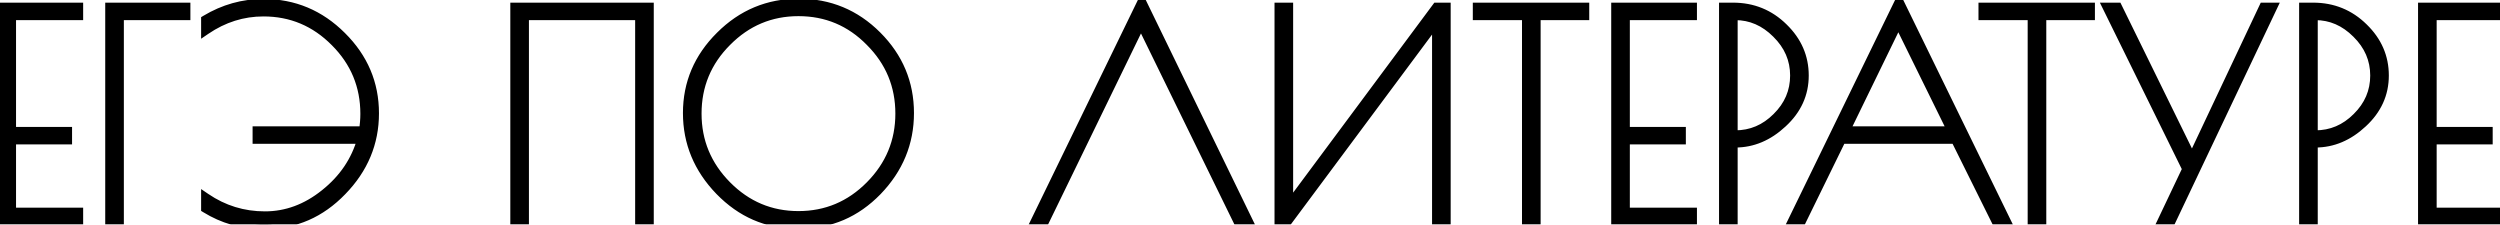 <?xml version="1.0" encoding="UTF-8"?> <svg xmlns="http://www.w3.org/2000/svg" width="334" height="30" viewBox="0 0 334 30" fill="none"><mask id="path-1-outside-1_195_1732" maskUnits="userSpaceOnUse" x="-0.867" y="-1.536" width="336" height="33" fill="black"><rect fill="white" x="-0.867" y="-1.536" width="336" height="33"></rect><path d="M10.492 2.072H1.526V17.573H9.01V18.674H1.526V28.362H10.492V29.464H0.272V0.971H10.492V2.072ZM24.82 2.072H15.93V29.464H14.676V0.971H24.82V2.072ZM35.198 0.477C39.251 0.477 42.733 1.933 45.646 4.846C48.558 7.733 50.014 11.165 50.014 15.141C50.014 19.092 48.571 22.549 45.684 25.513C42.822 28.476 39.428 29.957 35.502 29.957H34.932C32.273 29.957 29.791 29.248 27.486 27.83V26.424C29.867 28.045 32.501 28.856 35.388 28.856C38.275 28.856 40.947 27.868 43.404 25.892C45.886 23.917 47.532 21.486 48.343 18.598H34.362V17.497H48.571C48.697 16.686 48.761 15.926 48.761 15.217C48.761 11.469 47.431 8.265 44.772 5.606C42.112 2.921 38.921 1.579 35.198 1.579C32.438 1.579 29.867 2.389 27.486 4.01V2.642C29.892 1.199 32.463 0.477 35.198 0.477ZM68.795 0.971H86.726V29.464H85.473V2.072H70.049V29.464H68.795V0.971ZM106.37 29.919C102.444 29.919 99.038 28.438 96.151 25.475C93.289 22.511 91.858 19.054 91.858 15.103C91.858 11.127 93.314 7.695 96.227 4.808C99.139 1.895 102.634 0.439 106.712 0.439C110.79 0.439 114.272 1.883 117.159 4.77C120.047 7.657 121.49 11.102 121.49 15.103C121.49 19.08 120.059 22.549 117.197 25.513C114.335 28.451 110.916 29.919 106.94 29.919H106.37ZM120.237 15.179C120.237 11.431 118.907 8.227 116.248 5.568C113.614 2.883 110.422 1.541 106.674 1.541C102.951 1.541 99.76 2.883 97.1 5.568C94.441 8.227 93.111 11.431 93.111 15.179C93.111 18.902 94.441 22.106 97.1 24.791C99.76 27.476 102.951 28.818 106.674 28.818C110.397 28.818 113.588 27.476 116.248 24.791C118.907 22.106 120.237 18.902 120.237 15.179ZM152.547 0.325L166.718 29.464H165.35L152.433 3.06L139.592 29.464H138.377L152.547 0.325ZM193.193 0.971V29.464H191.939V2.756L172.07 29.464H170.893V0.971H172.146V27.602L191.939 0.971H193.193ZM211.706 0.971V2.072H205.21V29.464H203.956V2.072H197.384V0.971H211.706ZM226.095 2.072H217.13V17.573H224.614V18.674H217.13V28.362H226.095V29.464H215.876V0.971H226.095V2.072ZM230.28 0.971H231.533C234.167 0.971 236.409 1.883 238.258 3.706C240.106 5.504 241.031 7.632 241.031 10.088C241.031 12.545 240.068 14.66 238.144 16.433C236.244 18.206 234.142 19.092 231.837 19.092H231.533V29.464H230.28V0.971ZM231.533 18.029H231.837C233.965 18.029 235.814 17.243 237.384 15.673C238.979 14.103 239.777 12.241 239.777 10.088C239.777 7.936 238.967 6.061 237.346 4.466C235.75 2.87 233.914 2.072 231.837 2.072H231.533V18.029ZM253.727 0.287L267.974 29.464H266.644L261.25 18.598H246.015L240.697 29.464H239.519L253.727 0.287ZM253.613 2.908L246.509 17.497H260.794L253.613 2.908ZM279.264 0.971V2.072H272.767V29.464H271.514V2.072H264.941V0.971H279.264ZM303.607 0.971L290.082 29.464H288.904L292.171 22.587L281.534 0.971H282.902L292.855 21.258L302.429 0.971H303.607ZM307.78 0.971H309.034C311.668 0.971 313.909 1.883 315.758 3.706C317.607 5.504 318.531 7.632 318.531 10.088C318.531 12.545 317.569 14.66 315.644 16.433C313.745 18.206 311.642 19.092 309.338 19.092H309.034V29.464H307.78V0.971ZM309.034 18.029H309.338C311.465 18.029 313.314 17.243 314.884 15.673C316.48 14.103 317.278 12.241 317.278 10.088C317.278 7.936 316.467 6.061 314.846 4.466C313.251 2.87 311.415 2.072 309.338 2.072H309.034V18.029ZM333.887 2.072H324.922V17.573H332.406V18.674H324.922V28.362H333.887V29.464H323.668V0.971H333.887V2.072Z"></path></mask><path d="M10.492 2.072H1.526V17.573H9.01V18.674H1.526V28.362H10.492V29.464H0.272V0.971H10.492V2.072ZM24.82 2.072H15.93V29.464H14.676V0.971H24.82V2.072ZM35.198 0.477C39.251 0.477 42.733 1.933 45.646 4.846C48.558 7.733 50.014 11.165 50.014 15.141C50.014 19.092 48.571 22.549 45.684 25.513C42.822 28.476 39.428 29.957 35.502 29.957H34.932C32.273 29.957 29.791 29.248 27.486 27.83V26.424C29.867 28.045 32.501 28.856 35.388 28.856C38.275 28.856 40.947 27.868 43.404 25.892C45.886 23.917 47.532 21.486 48.343 18.598H34.362V17.497H48.571C48.697 16.686 48.761 15.926 48.761 15.217C48.761 11.469 47.431 8.265 44.772 5.606C42.112 2.921 38.921 1.579 35.198 1.579C32.438 1.579 29.867 2.389 27.486 4.01V2.642C29.892 1.199 32.463 0.477 35.198 0.477ZM68.795 0.971H86.726V29.464H85.473V2.072H70.049V29.464H68.795V0.971ZM106.37 29.919C102.444 29.919 99.038 28.438 96.151 25.475C93.289 22.511 91.858 19.054 91.858 15.103C91.858 11.127 93.314 7.695 96.227 4.808C99.139 1.895 102.634 0.439 106.712 0.439C110.79 0.439 114.272 1.883 117.159 4.77C120.047 7.657 121.49 11.102 121.49 15.103C121.49 19.08 120.059 22.549 117.197 25.513C114.335 28.451 110.916 29.919 106.94 29.919H106.37ZM120.237 15.179C120.237 11.431 118.907 8.227 116.248 5.568C113.614 2.883 110.422 1.541 106.674 1.541C102.951 1.541 99.76 2.883 97.1 5.568C94.441 8.227 93.111 11.431 93.111 15.179C93.111 18.902 94.441 22.106 97.1 24.791C99.76 27.476 102.951 28.818 106.674 28.818C110.397 28.818 113.588 27.476 116.248 24.791C118.907 22.106 120.237 18.902 120.237 15.179ZM152.547 0.325L166.718 29.464H165.35L152.433 3.06L139.592 29.464H138.377L152.547 0.325ZM193.193 0.971V29.464H191.939V2.756L172.07 29.464H170.893V0.971H172.146V27.602L191.939 0.971H193.193ZM211.706 0.971V2.072H205.21V29.464H203.956V2.072H197.384V0.971H211.706ZM226.095 2.072H217.13V17.573H224.614V18.674H217.13V28.362H226.095V29.464H215.876V0.971H226.095V2.072ZM230.28 0.971H231.533C234.167 0.971 236.409 1.883 238.258 3.706C240.106 5.504 241.031 7.632 241.031 10.088C241.031 12.545 240.068 14.66 238.144 16.433C236.244 18.206 234.142 19.092 231.837 19.092H231.533V29.464H230.28V0.971ZM231.533 18.029H231.837C233.965 18.029 235.814 17.243 237.384 15.673C238.979 14.103 239.777 12.241 239.777 10.088C239.777 7.936 238.967 6.061 237.346 4.466C235.75 2.87 233.914 2.072 231.837 2.072H231.533V18.029ZM253.727 0.287L267.974 29.464H266.644L261.25 18.598H246.015L240.697 29.464H239.519L253.727 0.287ZM253.613 2.908L246.509 17.497H260.794L253.613 2.908ZM279.264 0.971V2.072H272.767V29.464H271.514V2.072H264.941V0.971H279.264ZM303.607 0.971L290.082 29.464H288.904L292.171 22.587L281.534 0.971H282.902L292.855 21.258L302.429 0.971H303.607ZM307.78 0.971H309.034C311.668 0.971 313.909 1.883 315.758 3.706C317.607 5.504 318.531 7.632 318.531 10.088C318.531 12.545 317.569 14.66 315.644 16.433C313.745 18.206 311.642 19.092 309.338 19.092H309.034V29.464H307.78V0.971ZM309.034 18.029H309.338C311.465 18.029 313.314 17.243 314.884 15.673C316.48 14.103 317.278 12.241 317.278 10.088C317.278 7.936 316.467 6.061 314.846 4.466C313.251 2.87 311.415 2.072 309.338 2.072H309.034V18.029ZM333.887 2.072H324.922V17.573H332.406V18.674H324.922V28.362H333.887V29.464H323.668V0.971H333.887V2.072Z" fill="black"></path><path d="M10.492 2.072V2.689H11.109V2.072H10.492ZM1.526 2.072V1.456H0.909V2.072H1.526ZM1.526 17.573H0.909V18.189H1.526V17.573ZM9.01 17.573H9.627V16.956H9.01V17.573ZM9.01 18.674V19.291H9.627V18.674H9.01ZM1.526 18.674V18.058H0.909V18.674H1.526ZM1.526 28.362H0.909V28.979H1.526V28.362ZM10.492 28.362H11.109V27.745H10.492V28.362ZM10.492 29.464V30.08H11.109V29.464H10.492ZM0.272 29.464H-0.344V30.08H0.272V29.464ZM0.272 0.971V0.354H-0.344V0.971H0.272ZM10.492 0.971H11.109V0.354H10.492V0.971ZM10.492 1.456H1.526V2.689H10.492V1.456ZM0.909 2.072V17.573H2.143V2.072H0.909ZM1.526 18.189H9.01V16.956H1.526V18.189ZM8.393 17.573V18.674H9.627V17.573H8.393ZM9.01 18.058H1.526V19.291H9.01V18.058ZM0.909 18.674V28.362H2.143V18.674H0.909ZM1.526 28.979H10.492V27.745H1.526V28.979ZM9.875 28.362V29.464H11.109V28.362H9.875ZM10.492 28.847H0.272V30.08H10.492V28.847ZM0.889 29.464V0.971H-0.344V29.464H0.889ZM0.272 1.588H10.492V0.354H0.272V1.588ZM9.875 0.971V2.072H11.109V0.971H9.875ZM24.82 2.072V2.689H25.436V2.072H24.82ZM15.93 2.072V1.456H15.313V2.072H15.93ZM15.93 29.464V30.08H16.547V29.464H15.93ZM14.676 29.464H14.059V30.08H14.676V29.464ZM14.676 0.971V0.354H14.059V0.971H14.676ZM24.82 0.971H25.436V0.354H24.82V0.971ZM24.82 1.456H15.93V2.689H24.82V1.456ZM15.313 2.072V29.464H16.547V2.072H15.313ZM15.93 28.847H14.676V30.08H15.93V28.847ZM15.293 29.464V0.971H14.059V29.464H15.293ZM14.676 1.588H24.82V0.354H14.676V1.588ZM24.203 0.971V2.072H25.436V0.971H24.203ZM45.646 4.846L45.209 5.282L45.211 5.284L45.646 4.846ZM45.684 25.513L45.242 25.082L45.24 25.084L45.684 25.513ZM27.486 27.83H26.869V28.175L27.163 28.355L27.486 27.83ZM27.486 26.424L27.833 25.915L26.869 25.258V26.424H27.486ZM43.404 25.892L43.02 25.41L43.018 25.412L43.404 25.892ZM48.343 18.598L48.937 18.765L49.157 17.982H48.343V18.598ZM34.362 18.598H33.746V19.215H34.362V18.598ZM34.362 17.497V16.88H33.746V17.497H34.362ZM48.571 17.497V18.113H49.099L49.18 17.592L48.571 17.497ZM44.772 5.606L44.334 6.04L44.336 6.042L44.772 5.606ZM27.486 4.01H26.869V5.176L27.833 4.52L27.486 4.01ZM27.486 2.642L27.169 2.113L26.869 2.293V2.642H27.486ZM35.198 1.094C39.084 1.094 42.41 2.483 45.209 5.282L46.082 4.41C43.056 1.383 39.417 -0.14 35.198 -0.14V1.094ZM45.211 5.284C48.011 8.059 49.398 11.335 49.398 15.141H50.631C50.631 10.995 49.105 7.407 46.08 4.408L45.211 5.284ZM49.398 15.141C49.398 18.923 48.023 22.228 45.242 25.082L46.125 25.943C49.119 22.871 50.631 19.261 50.631 15.141H49.398ZM45.24 25.084C42.488 27.934 39.252 29.341 35.502 29.341V30.574C39.604 30.574 43.156 29.018 46.127 25.941L45.24 25.084ZM35.502 29.341H34.932V30.574H35.502V29.341ZM34.932 29.341C32.389 29.341 30.019 28.664 27.809 27.305L27.163 28.355C29.563 29.832 32.157 30.574 34.932 30.574V29.341ZM28.103 27.83V26.424H26.869V27.83H28.103ZM27.139 26.934C29.622 28.625 32.377 29.473 35.388 29.473V28.239C32.624 28.239 30.111 27.466 27.833 25.915L27.139 26.934ZM35.388 29.473C38.429 29.473 41.235 28.428 43.791 26.373L43.018 25.412C40.66 27.308 38.122 28.239 35.388 28.239V29.473ZM43.788 26.375C46.365 24.324 48.089 21.785 48.937 18.765L47.749 18.432C46.976 21.187 45.407 23.51 43.02 25.41L43.788 26.375ZM48.343 17.982H34.362V19.215H48.343V17.982ZM34.979 18.598V17.497H33.746V18.598H34.979ZM34.362 18.113H48.571V16.88H34.362V18.113ZM49.18 17.592C49.311 16.755 49.378 15.963 49.378 15.217H48.144C48.144 15.89 48.084 16.618 47.961 17.401L49.18 17.592ZM49.378 15.217C49.378 11.305 47.983 7.944 45.208 5.169L44.336 6.042C46.88 8.586 48.144 11.633 48.144 15.217H49.378ZM45.21 5.172C42.437 2.372 39.089 0.962 35.198 0.962V2.195C38.754 2.195 41.788 3.47 44.334 6.04L45.21 5.172ZM35.198 0.962C32.308 0.962 29.617 1.813 27.139 3.5L27.833 4.52C30.116 2.965 32.567 2.195 35.198 2.195V0.962ZM28.103 4.01V2.642H26.869V4.01H28.103ZM27.803 3.171C30.116 1.784 32.578 1.094 35.198 1.094V-0.14C32.348 -0.14 29.668 0.614 27.169 2.113L27.803 3.171ZM68.795 0.971V0.354H68.178V0.971H68.795ZM86.726 0.971H87.343V0.354H86.726V0.971ZM86.726 29.464V30.08H87.343V29.464H86.726ZM85.473 29.464H84.856V30.08H85.473V29.464ZM85.473 2.072H86.09V1.456H85.473V2.072ZM70.049 2.072V1.456H69.432V2.072H70.049ZM70.049 29.464V30.08H70.665V29.464H70.049ZM68.795 29.464H68.178V30.08H68.795V29.464ZM68.795 1.588H86.726V0.354H68.795V1.588ZM86.109 0.971V29.464H87.343V0.971H86.109ZM86.726 28.847H85.473V30.08H86.726V28.847ZM86.09 29.464V2.072H84.856V29.464H86.09ZM85.473 1.456H70.049V2.689H85.473V1.456ZM69.432 2.072V29.464H70.665V2.072H69.432ZM70.049 28.847H68.795V30.08H70.049V28.847ZM69.412 29.464V0.971H68.178V29.464H69.412ZM96.151 25.475L95.707 25.903L95.709 25.905L96.151 25.475ZM96.227 4.808L96.661 5.246L96.663 5.244L96.227 4.808ZM117.159 4.77L116.723 5.206L116.723 5.206L117.159 4.77ZM117.197 25.513L117.639 25.943L117.641 25.941L117.197 25.513ZM116.248 5.568L115.807 6L115.811 6.004L116.248 5.568ZM97.1 5.568L97.537 6.004L97.539 6.002L97.1 5.568ZM97.1 24.791L96.662 25.225L96.662 25.225L97.1 24.791ZM116.248 24.791L116.686 25.225L116.686 25.225L116.248 24.791ZM106.37 29.303C102.621 29.303 99.371 27.895 96.592 25.044L95.709 25.905C98.705 28.98 102.268 30.536 106.37 30.536V29.303ZM96.594 25.046C93.838 22.192 92.475 18.887 92.475 15.103H91.241C91.241 19.221 92.739 22.83 95.707 25.903L96.594 25.046ZM92.475 15.103C92.475 11.297 93.861 8.021 96.661 5.246L95.792 4.37C92.767 7.369 91.241 10.957 91.241 15.103H92.475ZM96.663 5.244C99.461 2.446 102.8 1.056 106.712 1.056V-0.178C102.469 -0.178 98.817 1.345 95.79 4.372L96.663 5.244ZM106.712 1.056C110.626 1.056 113.951 2.434 116.723 5.206L117.596 4.334C114.593 1.331 110.953 -0.178 106.712 -0.178V1.056ZM116.723 5.206C119.497 7.98 120.873 11.269 120.873 15.103H122.107C122.107 10.934 120.596 7.334 117.596 4.334L116.723 5.206ZM120.873 15.103C120.873 18.913 119.509 22.231 116.754 25.084L117.641 25.941C120.61 22.867 122.107 19.246 122.107 15.103H120.873ZM116.756 25.082C114.006 27.905 110.744 29.303 106.94 29.303V30.536C111.088 30.536 114.665 28.996 117.639 25.943L116.756 25.082ZM106.94 29.303H106.37V30.536H106.94V29.303ZM120.853 15.179C120.853 11.267 119.458 7.906 116.684 5.131L115.811 6.004C118.356 8.548 119.62 11.595 119.62 15.179H120.853ZM116.688 5.136C113.938 2.333 110.589 0.924 106.674 0.924V2.157C110.256 2.157 113.289 3.433 115.807 6L116.688 5.136ZM106.674 0.924C102.784 0.924 99.435 2.334 96.662 5.134L97.539 6.002C100.084 3.432 103.118 2.157 106.674 2.157V0.924ZM96.664 5.131C93.89 7.906 92.495 11.267 92.495 15.179H93.728C93.728 11.595 94.993 8.548 97.537 6.004L96.664 5.131ZM92.495 15.179C92.495 19.068 93.89 22.427 96.662 25.225L97.539 24.357C94.992 21.786 93.728 18.737 93.728 15.179H92.495ZM96.662 25.225C99.435 28.024 102.784 29.435 106.674 29.435V28.201C103.118 28.201 100.084 26.926 97.539 24.357L96.662 25.225ZM106.674 29.435C110.564 29.435 113.913 28.024 116.686 25.225L115.809 24.357C113.264 26.926 110.23 28.201 106.674 28.201V29.435ZM116.686 25.225C119.458 22.427 120.853 19.068 120.853 15.179H119.62C119.62 18.737 118.356 21.786 115.809 24.357L116.686 25.225ZM152.547 0.325L153.102 0.055L152.547 -1.085L151.993 0.055L152.547 0.325ZM166.718 29.464V30.08H167.704L167.272 29.194L166.718 29.464ZM165.35 29.464L164.796 29.735L164.965 30.08H165.35V29.464ZM152.433 3.06L152.987 2.789L152.432 1.653L151.879 2.79L152.433 3.06ZM139.592 29.464V30.08H139.978L140.147 29.733L139.592 29.464ZM138.377 29.464L137.822 29.194L137.391 30.08H138.377V29.464ZM151.993 0.595L166.163 29.733L167.272 29.194L153.102 0.055L151.993 0.595ZM166.718 28.847H165.35V30.08H166.718V28.847ZM165.904 29.193L152.987 2.789L151.879 3.331L164.796 29.735L165.904 29.193ZM151.879 2.79L139.038 29.194L140.147 29.733L152.988 3.33L151.879 2.79ZM139.592 28.847H138.377V30.08H139.592V28.847ZM138.931 29.733L153.102 0.595L151.993 0.055L137.822 29.194L138.931 29.733ZM193.193 0.971H193.81V0.354H193.193V0.971ZM193.193 29.464V30.08H193.81V29.464H193.193ZM191.939 29.464H191.323V30.08H191.939V29.464ZM191.939 2.756H192.556V0.894L191.445 2.388L191.939 2.756ZM172.07 29.464V30.08H172.38L172.565 29.832L172.07 29.464ZM170.893 29.464H170.276V30.08H170.893V29.464ZM170.893 0.971V0.354H170.276V0.971H170.893ZM172.146 0.971H172.763V0.354H172.146V0.971ZM172.146 27.602H171.53V29.466L172.642 27.97L172.146 27.602ZM191.939 0.971V0.354H191.629L191.444 0.603L191.939 0.971ZM192.576 0.971V29.464H193.81V0.971H192.576ZM193.193 28.847H191.939V30.08H193.193V28.847ZM192.556 29.464V2.756H191.323V29.464H192.556ZM191.445 2.388L171.576 29.095L172.565 29.832L192.434 3.124L191.445 2.388ZM172.07 28.847H170.893V30.08H172.07V28.847ZM171.51 29.464V0.971H170.276V29.464H171.51ZM170.893 1.588H172.146V0.354H170.893V1.588ZM171.53 0.971V27.602H172.763V0.971H171.53ZM172.642 27.97L192.435 1.339L191.444 0.603L171.651 27.234L172.642 27.97ZM191.939 1.588H193.193V0.354H191.939V1.588ZM211.706 0.971H212.323V0.354H211.706V0.971ZM211.706 2.072V2.689H212.323V2.072H211.706ZM205.21 2.072V1.456H204.593V2.072H205.21ZM205.21 29.464V30.08H205.827V29.464H205.21ZM203.956 29.464H203.339V30.08H203.956V29.464ZM203.956 2.072H204.573V1.456H203.956V2.072ZM197.384 2.072H196.767V2.689H197.384V2.072ZM197.384 0.971V0.354H196.767V0.971H197.384ZM211.089 0.971V2.072H212.323V0.971H211.089ZM211.706 1.456H205.21V2.689H211.706V1.456ZM204.593 2.072V29.464H205.827V2.072H204.593ZM205.21 28.847H203.956V30.08H205.21V28.847ZM204.573 29.464V2.072H203.339V29.464H204.573ZM203.956 1.456H197.384V2.689H203.956V1.456ZM198.001 2.072V0.971H196.767V2.072H198.001ZM197.384 1.588H211.706V0.354H197.384V1.588ZM226.095 2.072V2.689H226.712V2.072H226.095ZM217.13 2.072V1.456H216.513V2.072H217.13ZM217.13 17.573H216.513V18.189H217.13V17.573ZM224.614 17.573H225.23V16.956H224.614V17.573ZM224.614 18.674V19.291H225.23V18.674H224.614ZM217.13 18.674V18.058H216.513V18.674H217.13ZM217.13 28.362H216.513V28.979H217.13V28.362ZM226.095 28.362H226.712V27.745H226.095V28.362ZM226.095 29.464V30.08H226.712V29.464H226.095ZM215.876 29.464H215.259V30.08H215.876V29.464ZM215.876 0.971V0.354H215.259V0.971H215.876ZM226.095 0.971H226.712V0.354H226.095V0.971ZM226.095 1.456H217.13V2.689H226.095V1.456ZM216.513 2.072V17.573H217.746V2.072H216.513ZM217.13 18.189H224.614V16.956H217.13V18.189ZM223.997 17.573V18.674H225.23V17.573H223.997ZM224.614 18.058H217.13V19.291H224.614V18.058ZM216.513 18.674V28.362H217.746V18.674H216.513ZM217.13 28.979H226.095V27.745H217.13V28.979ZM225.478 28.362V29.464H226.712V28.362H225.478ZM226.095 28.847H215.876V30.08H226.095V28.847ZM216.493 29.464V0.971H215.259V29.464H216.493ZM215.876 1.588H226.095V0.354H215.876V1.588ZM225.478 0.971V2.072H226.712V0.971H225.478ZM230.28 0.971V0.354H229.663V0.971H230.28ZM238.258 3.706L237.824 4.145L237.828 4.148L238.258 3.706ZM238.144 16.433L237.726 15.979L237.723 15.982L238.144 16.433ZM231.533 19.092V18.475H230.916V19.092H231.533ZM231.533 29.464V30.08H232.15V29.464H231.533ZM230.28 29.464H229.663V30.08H230.28V29.464ZM231.533 18.029H230.916V18.645H231.533V18.029ZM237.384 15.673L236.951 15.233L236.948 15.237L237.384 15.673ZM237.346 4.466L236.91 4.902L236.913 4.905L237.346 4.466ZM231.533 2.072V1.456H230.916V2.072H231.533ZM230.28 1.588H231.533V0.354H230.28V1.588ZM231.533 1.588C234.008 1.588 236.093 2.437 237.824 4.145L238.691 3.267C236.725 1.328 234.327 0.354 231.533 0.354V1.588ZM237.828 4.148C239.564 5.837 240.414 7.807 240.414 10.088H241.648C241.648 7.456 240.649 5.172 238.688 3.264L237.828 4.148ZM240.414 10.088C240.414 12.361 239.533 14.315 237.726 15.979L238.561 16.887C240.604 15.005 241.648 12.73 241.648 10.088H240.414ZM237.723 15.982C235.922 17.663 233.965 18.475 231.837 18.475V19.709C234.318 19.709 236.566 18.749 238.564 16.884L237.723 15.982ZM231.837 18.475H231.533V19.709H231.837V18.475ZM230.916 19.092V29.464H232.15V19.092H230.916ZM231.533 28.847H230.28V30.08H231.533V28.847ZM230.896 29.464V0.971H229.663V29.464H230.896ZM231.533 18.645H231.837V17.412H231.533V18.645ZM231.837 18.645C234.136 18.645 236.14 17.79 237.82 16.109L236.948 15.237C235.487 16.697 233.793 17.412 231.837 17.412V18.645ZM237.816 16.113C239.525 14.432 240.394 12.414 240.394 10.088H239.16C239.16 12.069 238.434 13.774 236.951 15.233L237.816 16.113ZM240.394 10.088C240.394 7.76 239.51 5.731 237.779 4.026L236.913 4.905C238.424 6.392 239.16 8.111 239.16 10.088H240.394ZM237.782 4.03C236.082 2.329 234.093 1.456 231.837 1.456V2.689C233.735 2.689 235.419 3.411 236.91 4.902L237.782 4.03ZM231.837 1.456H231.533V2.689H231.837V1.456ZM230.916 2.072V18.029H232.15V2.072H230.916ZM253.727 0.287L254.282 0.016L253.727 -1.12L253.173 0.017L253.727 0.287ZM267.974 29.464V30.08H268.961L268.528 29.193L267.974 29.464ZM266.644 29.464L266.092 29.738L266.262 30.08H266.644V29.464ZM261.25 18.598L261.802 18.324L261.632 17.982H261.25V18.598ZM246.015 18.598V17.982H245.631L245.461 18.327L246.015 18.598ZM240.697 29.464V30.08H241.082L241.251 29.735L240.697 29.464ZM239.519 29.464L238.964 29.194L238.533 30.08H239.519V29.464ZM253.613 2.908L254.167 2.636L253.611 1.506L253.059 2.638L253.613 2.908ZM246.509 17.497L245.955 17.227L245.523 18.113H246.509V17.497ZM260.794 17.497V18.113H261.785L261.347 17.224L260.794 17.497ZM253.173 0.558L267.42 29.734L268.528 29.193L254.282 0.016L253.173 0.558ZM267.974 28.847H266.644V30.08H267.974V28.847ZM267.197 29.189L261.802 18.324L260.697 18.873L266.092 29.738L267.197 29.189ZM261.25 17.982H246.015V19.215H261.25V17.982ZM245.461 18.327L240.143 29.192L241.251 29.735L246.569 18.869L245.461 18.327ZM240.697 28.847H239.519V30.08H240.697V28.847ZM240.074 29.734L254.282 0.557L253.173 0.017L238.964 29.194L240.074 29.734ZM253.059 2.638L245.955 17.227L247.064 17.767L254.168 3.178L253.059 2.638ZM246.509 18.113H260.794V16.88H246.509V18.113ZM261.347 17.224L254.167 2.636L253.06 3.181L260.24 17.769L261.347 17.224ZM279.264 0.971H279.881V0.354H279.264V0.971ZM279.264 2.072V2.689H279.881V2.072H279.264ZM272.767 2.072V1.456H272.151V2.072H272.767ZM272.767 29.464V30.08H273.384V29.464H272.767ZM271.514 29.464H270.897V30.08H271.514V29.464ZM271.514 2.072H272.131V1.456H271.514V2.072ZM264.941 2.072H264.325V2.689H264.941V2.072ZM264.941 0.971V0.354H264.325V0.971H264.941ZM278.647 0.971V2.072H279.881V0.971H278.647ZM279.264 1.456H272.767V2.689H279.264V1.456ZM272.151 2.072V29.464H273.384V2.072H272.151ZM272.767 28.847H271.514V30.08H272.767V28.847ZM272.131 29.464V2.072H270.897V29.464H272.131ZM271.514 1.456H264.941V2.689H271.514V1.456ZM265.558 2.072V0.971H264.325V2.072H265.558ZM264.941 1.588H279.264V0.354H264.941V1.588ZM303.607 0.971L304.164 1.235L304.582 0.354H303.607V0.971ZM290.082 29.464V30.08H290.472L290.639 29.728L290.082 29.464ZM288.904 29.464L288.347 29.199L287.928 30.08H288.904V29.464ZM292.171 22.587L292.729 22.852L292.857 22.583L292.725 22.315L292.171 22.587ZM281.534 0.971V0.354H280.543L280.981 1.243L281.534 0.971ZM282.902 0.971L283.455 0.699L283.286 0.354H282.902V0.971ZM292.855 21.258L292.301 21.529L292.866 22.68L293.413 21.521L292.855 21.258ZM302.429 0.971V0.354H302.038L301.871 0.708L302.429 0.971ZM303.049 0.706L289.525 29.199L290.639 29.728L304.164 1.235L303.049 0.706ZM290.082 28.847H288.904V30.08H290.082V28.847ZM289.461 29.728L292.729 22.852L291.614 22.323L288.347 29.199L289.461 29.728ZM292.725 22.315L282.087 0.698L280.981 1.243L291.618 22.86L292.725 22.315ZM281.534 1.588H282.902V0.354H281.534V1.588ZM282.348 1.242L292.301 21.529L293.409 20.986L283.455 0.699L282.348 1.242ZM293.413 21.521L302.987 1.234L301.871 0.708L292.297 20.994L293.413 21.521ZM302.429 1.588H303.607V0.354H302.429V1.588ZM307.78 0.971V0.354H307.163V0.971H307.78ZM315.758 3.706L315.325 4.145L315.328 4.148L315.758 3.706ZM315.644 16.433L315.226 15.979L315.223 15.982L315.644 16.433ZM309.034 19.092V18.475H308.417V19.092H309.034ZM309.034 29.464V30.08H309.651V29.464H309.034ZM307.78 29.464H307.163V30.08H307.78V29.464ZM309.034 18.029H308.417V18.645H309.034V18.029ZM314.884 15.673L314.452 15.233L314.448 15.237L314.884 15.673ZM314.846 4.466L314.41 4.902L314.414 4.905L314.846 4.466ZM309.034 2.072V1.456H308.417V2.072H309.034ZM307.78 1.588H309.034V0.354H307.78V1.588ZM309.034 1.588C311.508 1.588 313.593 2.437 315.325 4.145L316.191 3.267C314.225 1.328 311.827 0.354 309.034 0.354V1.588ZM315.328 4.148C317.064 5.837 317.915 7.807 317.915 10.088H319.148C319.148 7.456 318.15 5.172 316.188 3.264L315.328 4.148ZM317.915 10.088C317.915 12.361 317.034 14.315 315.226 15.979L316.062 16.887C318.104 15.005 319.148 12.73 319.148 10.088H317.915ZM315.223 15.982C313.422 17.663 311.466 18.475 309.338 18.475V19.709C311.819 19.709 314.067 18.749 316.065 16.884L315.223 15.982ZM309.338 18.475H309.034V19.709H309.338V18.475ZM308.417 19.092V29.464H309.651V19.092H308.417ZM309.034 28.847H307.78V30.08H309.034V28.847ZM308.397 29.464V0.971H307.163V29.464H308.397ZM309.034 18.645H309.338V17.412H309.034V18.645ZM309.338 18.645C311.637 18.645 313.64 17.79 315.321 16.109L314.448 15.237C312.988 16.697 311.294 17.412 309.338 17.412V18.645ZM315.317 16.113C317.025 14.432 317.895 12.414 317.895 10.088H316.661C316.661 12.069 315.935 13.774 314.452 15.233L315.317 16.113ZM317.895 10.088C317.895 7.76 317.01 5.731 315.279 4.026L314.414 4.905C315.924 6.392 316.661 8.111 316.661 10.088H317.895ZM315.283 4.03C313.582 2.329 311.593 1.456 309.338 1.456V2.689C311.236 2.689 312.919 3.411 314.41 4.902L315.283 4.03ZM309.338 1.456H309.034V2.689H309.338V1.456ZM308.417 2.072V18.029H309.651V2.072H308.417ZM333.887 2.072V2.689H334.504V2.072H333.887ZM324.922 2.072V1.456H324.305V2.072H324.922ZM324.922 17.573H324.305V18.189H324.922V17.573ZM332.406 17.573H333.023V16.956H332.406V17.573ZM332.406 18.674V19.291H333.023V18.674H332.406ZM324.922 18.674V18.058H324.305V18.674H324.922ZM324.922 28.362H324.305V28.979H324.922V28.362ZM333.887 28.362H334.504V27.745H333.887V28.362ZM333.887 29.464V30.08H334.504V29.464H333.887ZM323.668 29.464H323.051V30.08H323.668V29.464ZM323.668 0.971V0.354H323.051V0.971H323.668ZM333.887 0.971H334.504V0.354H333.887V0.971ZM333.887 1.456H324.922V2.689H333.887V1.456ZM324.305 2.072V17.573H325.538V2.072H324.305ZM324.922 18.189H332.406V16.956H324.922V18.189ZM331.789 17.573V18.674H333.023V17.573H331.789ZM332.406 18.058H324.922V19.291H332.406V18.058ZM324.305 18.674V28.362H325.538V18.674H324.305ZM324.922 28.979H333.887V27.745H324.922V28.979ZM333.271 28.362V29.464H334.504V28.362H333.271ZM333.887 28.847H323.668V30.08H333.887V28.847ZM324.285 29.464V0.971H323.051V29.464H324.285ZM323.668 1.588H333.887V0.354H323.668V1.588ZM333.271 0.971V2.072H334.504V0.971H333.271Z" fill="black" mask="url(#path-1-outside-1_195_1732)"></path></svg> 
